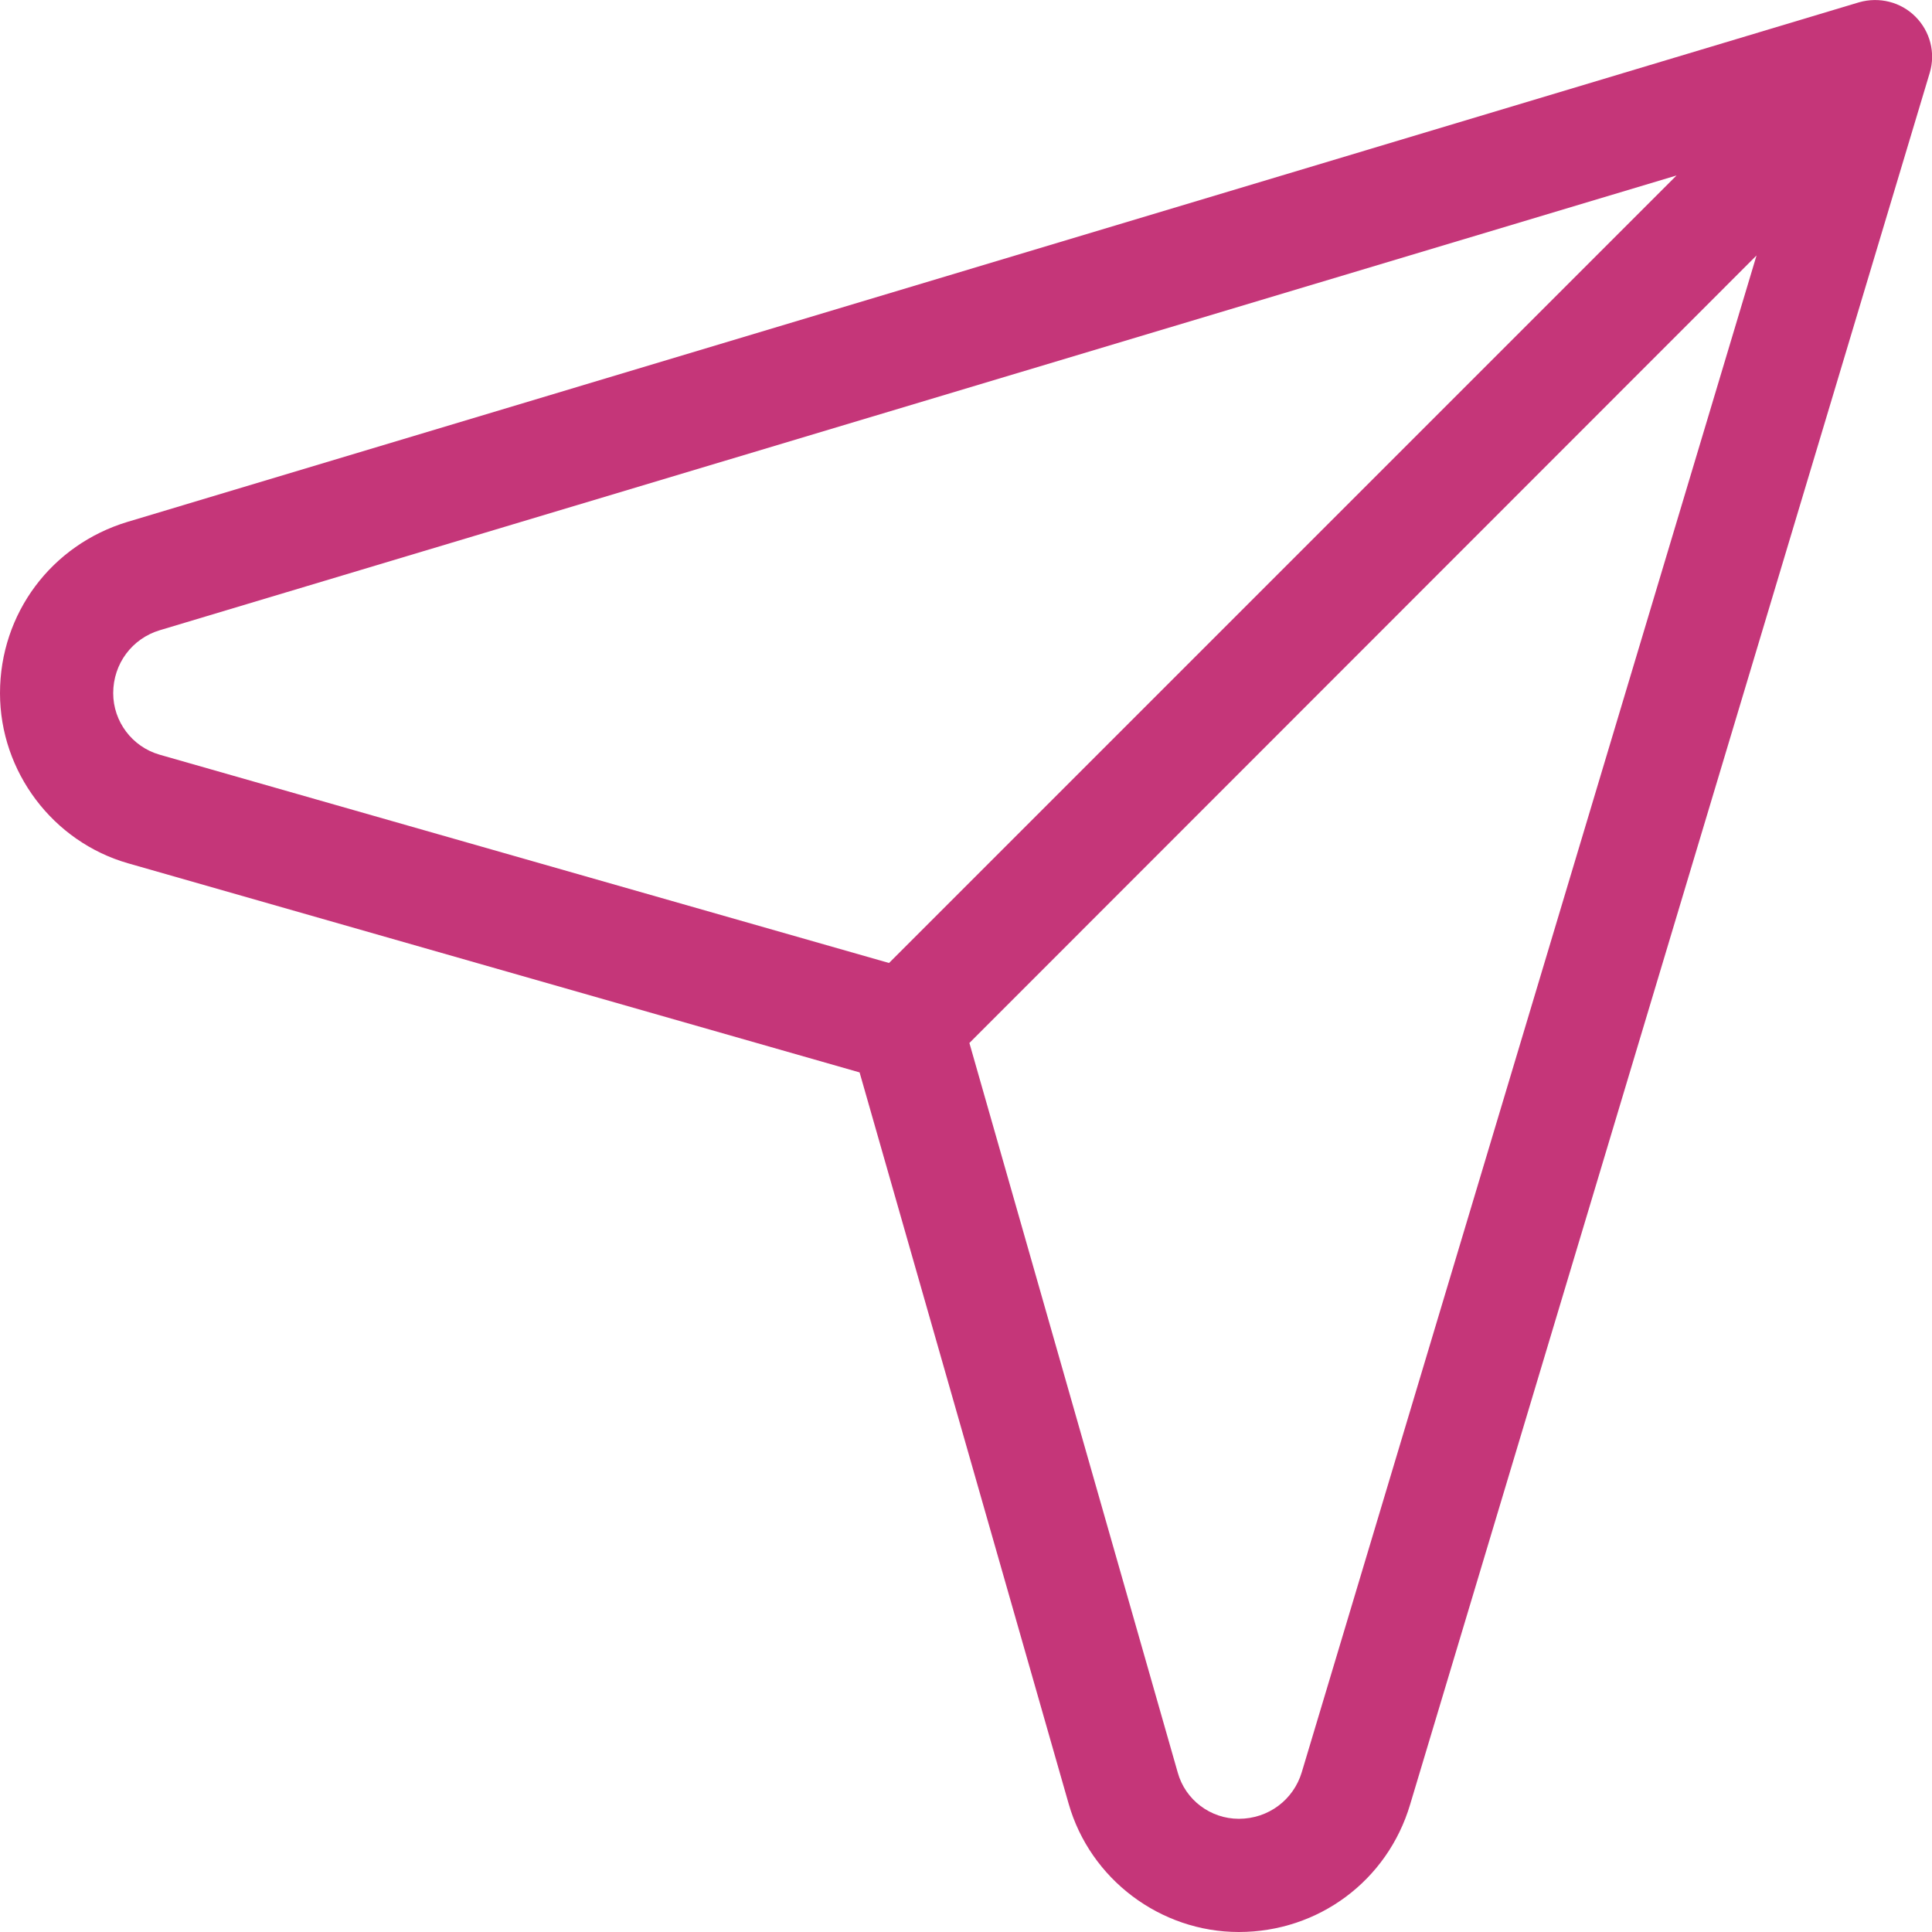 <?xml version="1.0" encoding="utf-8"?>
<!-- Generator: Adobe Illustrator 24.3.0, SVG Export Plug-In . SVG Version: 6.00 Build 0)  -->
<svg version="1.1" id="Layer_1" xmlns="http://www.w3.org/2000/svg" xmlns:xlink="http://www.w3.org/1999/xlink" x="0px" y="0px"
	 viewBox="0 0 512 512" style="enable-background:new 0 0 512 512;" xml:space="preserve">
<style type="text/css">
	.st0{fill:#C53679;}
</style>
<path class="st0" d="M507.6,4.4c-3.9-3.9-9.6-5.3-14.9-3.8L33.8,138.3C13.6,144.4,0,162.6,0,183.7c0,20.8,14,39.4,34,45.1
	l193.8,55.4L283.2,478c5.7,20,24.3,34,45.1,34c21.1,0,39.4-13.6,45.4-33.8L511.4,19.3C513,14,511.5,8.3,507.6,4.4L507.6,4.4z
	 M30,183.7c0-7.8,5-14.5,12.4-16.7L444.3,46.5L235.6,255.2L42.3,200C35,197.9,30,191.2,30,183.7L30,183.7z M345,469.6
	c-2.2,7.4-8.9,12.4-16.7,12.4c-7.5,0-14.2-5-16.2-12.3l-55.2-193.3L465.5,67.7L345,469.6z"/>
</svg>
